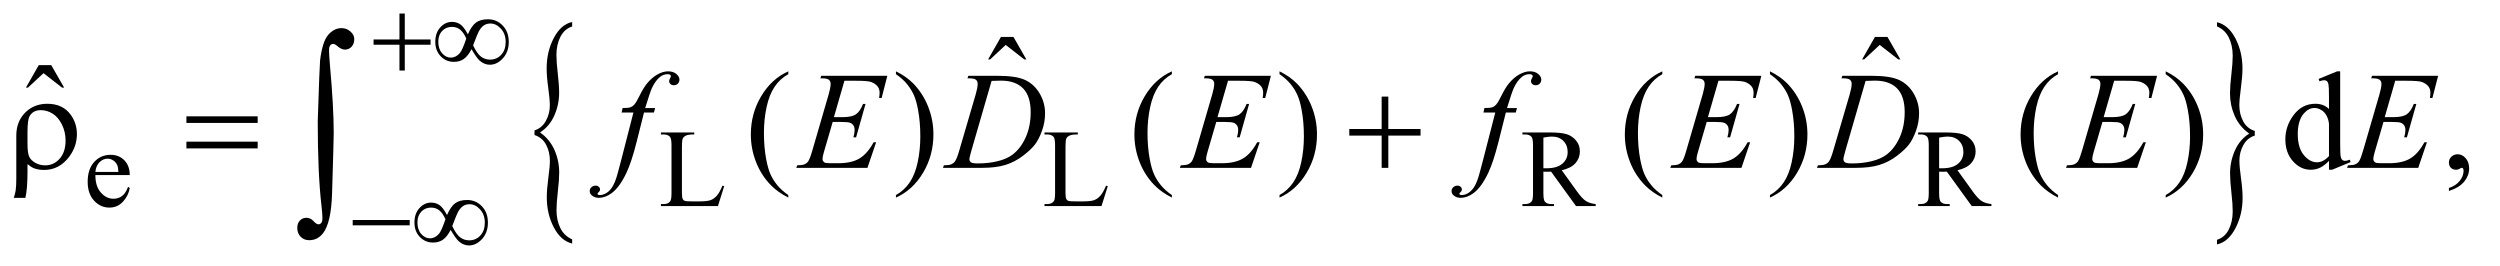 <?xml version="1.0" encoding="UTF-8"?>
<!DOCTYPE svg PUBLIC '-//W3C//DTD SVG 1.0//EN'
          'http://www.w3.org/TR/2001/REC-SVG-20010904/DTD/svg10.dtd'>
<svg stroke-dasharray="none" shape-rendering="auto" xmlns="http://www.w3.org/2000/svg" font-family="'Dialog'" text-rendering="auto" width="282" fill-opacity="1" color-interpolation="auto" color-rendering="auto" preserveAspectRatio="xMidYMid meet" font-size="12px" viewBox="0 0 282 30" fill="black" xmlns:xlink="http://www.w3.org/1999/xlink" stroke="black" image-rendering="auto" stroke-miterlimit="10" stroke-linecap="square" stroke-linejoin="miter" font-style="normal" stroke-width="1" height="30" stroke-dashoffset="0" font-weight="normal" stroke-opacity="1"
><!--Generated by the Batik Graphics2D SVG Generator--><defs id="genericDefs"
  /><g
  ><defs id="defs1"
    ><clipPath clipPathUnits="userSpaceOnUse" id="clipPath1"
      ><path d="M1.047 3.906 L179.966 3.906 L179.966 22.617 L1.047 22.617 L1.047 3.906 Z"
      /></clipPath
      ><clipPath clipPathUnits="userSpaceOnUse" id="clipPath2"
      ><path d="M33.457 124.801 L33.457 722.574 L5749.699 722.574 L5749.699 124.801 Z"
      /></clipPath
    ></defs
    ><g transform="scale(1.576,1.576) translate(-1.047,-3.906) matrix(0.031,0,0,0.031,0,0)"
    ><path d="M1267.859 437.75 L1267.859 427.047 Q1284.688 421.828 1293.953 405.367 Q1303.219 388.906 1303.219 369.422 Q1303.219 355.156 1299.562 328.945 Q1295.906 302.734 1295.906 283.797 Q1295.906 245.109 1312.414 213.688 Q1328.922 182.266 1354.781 176.781 L1354.781 187.203 Q1337.031 192.703 1327.758 210.812 Q1318.484 228.922 1318.484 252.797 Q1318.484 269.531 1321.602 296.016 Q1324.719 322.5 1324.719 340.328 Q1324.719 367.5 1313.656 392.609 Q1302.594 417.719 1280.641 431.719 Q1303.062 447.625 1313.969 472.328 Q1324.875 497.031 1324.875 524.469 Q1324.875 540.938 1321.758 567.828 Q1318.641 594.719 1318.641 610.906 Q1318.641 634.5 1327.445 652.477 Q1336.25 670.453 1354.781 678.688 L1354.781 688.297 Q1328.766 681.984 1312.492 651.109 Q1296.219 620.234 1296.219 581.547 Q1296.219 563.156 1299.797 536.68 Q1303.375 510.203 1303.375 497.031 Q1303.375 476.719 1294.578 460.117 Q1285.781 443.516 1267.859 437.75 Z" stroke="none" clip-path="url(#clipPath2)"
    /></g
    ><g transform="matrix(0.049,0,0,0.049,-1.65,-6.155)"
    ><path d="M5224.25 427.047 L5224.25 437.75 Q5207.266 442.969 5198.078 459.43 Q5188.891 475.891 5188.891 495.375 Q5188.891 509.641 5192.555 535.984 Q5196.219 562.328 5196.219 581 Q5196.219 619.688 5179.703 651.109 Q5163.188 682.531 5137.328 688.297 L5137.328 677.594 Q5155.094 672.094 5164.281 654.125 Q5173.469 636.156 5173.469 612 Q5173.469 595.266 5170.43 568.781 Q5167.391 542.297 5167.391 524.469 Q5167.391 497.297 5178.453 472.188 Q5189.516 447.078 5211.469 433.078 Q5188.891 417.172 5178.062 392.477 Q5167.234 367.781 5167.234 340.609 Q5167.234 323.875 5170.352 296.977 Q5173.469 270.078 5173.469 253.891 Q5173.469 230.562 5164.672 212.453 Q5155.875 194.344 5137.328 186.391 L5137.328 176.781 Q5163.344 182.812 5179.625 213.828 Q5195.906 244.844 5195.906 283.25 Q5195.906 301.641 5192.32 328.125 Q5188.734 354.609 5188.734 368.047 Q5188.734 388.078 5197.461 404.68 Q5206.188 421.281 5224.25 427.047 Z" stroke="none" clip-path="url(#clipPath2)"
    /></g
    ><g transform="matrix(0.049,0,0,0.049,-1.65,-6.155)"
    ><path d="M253.25 528.625 Q253.125 554.125 265.625 568.625 Q278.125 583.125 295 583.125 Q306.25 583.125 314.562 576.938 Q322.875 570.75 328.5 555.75 L332.375 558.25 Q329.75 575.375 317.125 589.438 Q304.5 603.5 285.5 603.5 Q264.875 603.5 250.188 587.438 Q235.5 571.375 235.5 544.25 Q235.5 514.875 250.562 498.438 Q265.625 482 288.375 482 Q307.625 482 320 494.688 Q332.375 507.375 332.375 528.625 L253.25 528.625 ZM253.25 521.375 L306.25 521.375 Q305.625 510.375 303.625 505.875 Q300.5 498.875 294.312 494.875 Q288.125 490.875 281.375 490.875 Q271 490.875 262.812 498.938 Q254.625 507 253.25 521.375 ZM1696.75 553.125 L1700.875 554 L1686.375 600 L1555.125 600 L1555.125 595.375 L1561.5 595.375 Q1572.25 595.375 1576.875 588.375 Q1579.5 584.375 1579.5 569.875 L1579.5 460.5 Q1579.5 444.625 1576 440.625 Q1571.125 435.125 1561.5 435.125 L1555.125 435.125 L1555.125 430.5 L1631.875 430.5 L1631.875 435.125 Q1618.375 435 1612.938 437.625 Q1607.5 440.25 1605.5 444.25 Q1603.5 448.25 1603.5 463.375 L1603.5 569.875 Q1603.5 580.25 1605.5 584.125 Q1607 586.75 1610.125 588 Q1613.25 589.25 1629.625 589.25 L1642 589.25 Q1661.5 589.25 1669.375 586.375 Q1677.25 583.5 1683.75 576.188 Q1690.25 568.875 1696.75 553.125 ZM2579.75 553.125 L2583.875 554 L2569.375 600 L2438.125 600 L2438.125 595.375 L2444.5 595.375 Q2455.25 595.375 2459.875 588.375 Q2462.5 584.375 2462.5 569.875 L2462.5 460.5 Q2462.5 444.625 2459 440.625 Q2454.125 435.125 2444.5 435.125 L2438.125 435.125 L2438.125 430.5 L2514.875 430.5 L2514.875 435.125 Q2501.375 435 2495.938 437.625 Q2490.5 440.25 2488.5 444.25 Q2486.5 448.25 2486.5 463.375 L2486.5 569.875 Q2486.5 580.25 2488.5 584.125 Q2490 586.75 2493.125 588 Q2496.25 589.25 2512.625 589.25 L2525 589.25 Q2544.5 589.25 2552.375 586.375 Q2560.25 583.5 2566.75 576.188 Q2573.25 568.875 2579.75 553.125 ZM3707 600 L3661.75 600 L3604.375 520.75 Q3598 521 3594 521 Q3592.375 521 3590.5 520.938 Q3588.625 520.875 3586.625 520.75 L3586.625 570 Q3586.625 586 3590.125 589.875 Q3594.875 595.375 3604.375 595.375 L3611 595.375 L3611 600 L3538.375 600 L3538.375 595.375 L3544.75 595.375 Q3555.5 595.375 3560.125 588.375 Q3562.75 584.5 3562.75 570 L3562.75 460.5 Q3562.75 444.5 3559.25 440.625 Q3554.375 435.125 3544.75 435.125 L3538.375 435.125 L3538.375 430.5 L3600.125 430.5 Q3627.125 430.5 3639.938 434.438 Q3652.75 438.375 3661.688 448.938 Q3670.625 459.5 3670.625 474.125 Q3670.625 489.75 3660.438 501.25 Q3650.25 512.75 3628.875 517.5 L3663.875 566.125 Q3675.875 582.875 3684.5 588.375 Q3693.125 593.875 3707 595.375 L3707 600 ZM3586.625 512.875 Q3589 512.875 3590.75 512.938 Q3592.5 513 3593.625 513 Q3617.875 513 3630.188 502.5 Q3642.5 492 3642.5 475.75 Q3642.5 459.875 3632.562 449.938 Q3622.625 440 3606.25 440 Q3599 440 3586.625 442.375 L3586.625 512.875 ZM4618 600 L4572.75 600 L4515.375 520.75 Q4509 521 4505 521 Q4503.375 521 4501.5 520.938 Q4499.625 520.875 4497.625 520.75 L4497.625 570 Q4497.625 586 4501.125 589.875 Q4505.875 595.375 4515.375 595.375 L4522 595.375 L4522 600 L4449.375 600 L4449.375 595.375 L4455.75 595.375 Q4466.5 595.375 4471.125 588.375 Q4473.75 584.5 4473.75 570 L4473.75 460.5 Q4473.75 444.5 4470.25 440.625 Q4465.375 435.125 4455.75 435.125 L4449.375 435.125 L4449.375 430.5 L4511.125 430.5 Q4538.125 430.5 4550.938 434.438 Q4563.75 438.375 4572.688 448.938 Q4581.625 459.5 4581.625 474.125 Q4581.625 489.75 4571.438 501.25 Q4561.25 512.75 4539.875 517.5 L4574.875 566.125 Q4586.875 582.875 4595.5 588.375 Q4604.125 593.875 4618 595.375 L4618 600 ZM4497.625 512.875 Q4500 512.875 4501.75 512.938 Q4503.5 513 4504.625 513 Q4528.875 513 4541.188 502.5 Q4553.5 492 4553.5 475.75 Q4553.5 459.875 4543.562 449.938 Q4533.625 440 4517.25 440 Q4510 440 4497.625 442.375 L4497.625 512.875 Z" stroke="none" clip-path="url(#clipPath2)"
    /></g
    ><g transform="matrix(0.049,0,0,0.049,-1.65,-6.155)"
    ><path d="M2337.906 210.594 L2366.656 210.594 L2396.344 262.312 L2391.5 262.312 L2348.844 229.031 L2313.062 262.312 L2308.375 262.312 L2337.906 210.594 ZM4349.906 210.594 L4378.656 210.594 L4408.344 262.312 L4403.5 262.312 L4360.844 229.031 L4325.062 262.312 L4320.375 262.312 L4349.906 210.594 Z" stroke="none" clip-path="url(#clipPath2)"
    /></g
    ><g transform="matrix(0.049,0,0,0.049,-1.65,-6.155)"
    ><path d="M122.906 275.594 L151.656 275.594 L181.344 327.312 L176.5 327.312 L133.844 294.031 L98.062 327.312 L93.375 327.312 L122.906 275.594 Z" stroke="none" clip-path="url(#clipPath2)"
    /></g
    ><g transform="matrix(0.049,0,0,0.049,-1.65,-6.155)"
    ><path d="M1848.375 574.656 L1848.375 580.438 Q1824.781 568.562 1809 552.625 Q1786.5 529.969 1774.312 499.188 Q1762.125 468.406 1762.125 435.281 Q1762.125 386.844 1786.031 346.922 Q1809.938 307 1848.375 289.812 L1848.375 296.375 Q1829.156 307 1816.812 325.438 Q1804.469 343.875 1798.375 372.156 Q1792.281 400.438 1792.281 431.219 Q1792.281 464.656 1797.438 492 Q1801.5 513.562 1807.281 526.609 Q1813.062 539.656 1822.828 551.688 Q1832.594 563.719 1848.375 574.656 ZM2096.188 296.375 L2096.188 289.812 Q2119.938 301.531 2135.719 317.469 Q2158.062 340.281 2170.25 370.984 Q2182.438 401.688 2182.438 434.969 Q2182.438 483.406 2158.609 523.328 Q2134.781 563.25 2096.188 580.438 L2096.188 574.656 Q2115.406 563.875 2127.828 545.516 Q2140.25 527.156 2146.266 498.797 Q2152.281 470.438 2152.281 439.656 Q2152.281 406.375 2147.125 378.875 Q2143.219 357.312 2137.359 344.344 Q2131.5 331.375 2121.812 319.344 Q2112.125 307.312 2096.188 296.375 ZM2731.375 574.656 L2731.375 580.438 Q2707.781 568.562 2692 552.625 Q2669.5 529.969 2657.312 499.188 Q2645.125 468.406 2645.125 435.281 Q2645.125 386.844 2669.031 346.922 Q2692.938 307 2731.375 289.812 L2731.375 296.375 Q2712.156 307 2699.812 325.438 Q2687.469 343.875 2681.375 372.156 Q2675.281 400.438 2675.281 431.219 Q2675.281 464.656 2680.438 492 Q2684.5 513.562 2690.281 526.609 Q2696.062 539.656 2705.828 551.688 Q2715.594 563.719 2731.375 574.656 ZM2979.188 296.375 L2979.188 289.812 Q3002.938 301.531 3018.719 317.469 Q3041.062 340.281 3053.25 370.984 Q3065.438 401.688 3065.438 434.969 Q3065.438 483.406 3041.609 523.328 Q3017.781 563.25 2979.188 580.438 L2979.188 574.656 Q2998.406 563.875 3010.828 545.516 Q3023.25 527.156 3029.266 498.797 Q3035.281 470.438 3035.281 439.656 Q3035.281 406.375 3030.125 378.875 Q3026.219 357.312 3020.359 344.344 Q3014.5 331.375 3004.812 319.344 Q2995.125 307.312 2979.188 296.375 ZM3860.375 574.656 L3860.375 580.438 Q3836.781 568.562 3821 552.625 Q3798.5 529.969 3786.312 499.188 Q3774.125 468.406 3774.125 435.281 Q3774.125 386.844 3798.031 346.922 Q3821.938 307 3860.375 289.812 L3860.375 296.375 Q3841.156 307 3828.812 325.438 Q3816.469 343.875 3810.375 372.156 Q3804.281 400.438 3804.281 431.219 Q3804.281 464.656 3809.438 492 Q3813.5 513.562 3819.281 526.609 Q3825.062 539.656 3834.828 551.688 Q3844.594 563.719 3860.375 574.656 ZM4108.188 296.375 L4108.188 289.812 Q4131.938 301.531 4147.719 317.469 Q4170.062 340.281 4182.25 370.984 Q4194.438 401.688 4194.438 434.969 Q4194.438 483.406 4170.609 523.328 Q4146.781 563.25 4108.188 580.438 L4108.188 574.656 Q4127.406 563.875 4139.828 545.516 Q4152.25 527.156 4158.266 498.797 Q4164.281 470.438 4164.281 439.656 Q4164.281 406.375 4159.125 378.875 Q4155.219 357.312 4149.359 344.344 Q4143.5 331.375 4133.812 319.344 Q4124.125 307.312 4108.188 296.375 ZM4771.375 574.656 L4771.375 580.438 Q4747.781 568.562 4732 552.625 Q4709.5 529.969 4697.312 499.188 Q4685.125 468.406 4685.125 435.281 Q4685.125 386.844 4709.031 346.922 Q4732.938 307 4771.375 289.812 L4771.375 296.375 Q4752.156 307 4739.812 325.438 Q4727.469 343.875 4721.375 372.156 Q4715.281 400.438 4715.281 431.219 Q4715.281 464.656 4720.438 492 Q4724.5 513.562 4730.281 526.609 Q4736.062 539.656 4745.828 551.688 Q4755.594 563.719 4771.375 574.656 ZM5019.188 296.375 L5019.188 289.812 Q5042.938 301.531 5058.719 317.469 Q5081.062 340.281 5093.25 370.984 Q5105.438 401.688 5105.438 434.969 Q5105.438 483.406 5081.609 523.328 Q5057.781 563.25 5019.188 580.438 L5019.188 574.656 Q5038.406 563.875 5050.828 545.516 Q5063.25 527.156 5069.266 498.797 Q5075.281 470.438 5075.281 439.656 Q5075.281 406.375 5070.125 378.875 Q5066.219 357.312 5060.359 344.344 Q5054.5 331.375 5044.812 319.344 Q5035.125 307.312 5019.188 296.375 ZM5395.094 495.906 Q5384.625 506.844 5374.625 511.609 Q5364.625 516.375 5353.062 516.375 Q5329.625 516.375 5312.125 496.766 Q5294.625 477.156 5294.625 446.375 Q5294.625 415.594 5314 390.047 Q5333.375 364.5 5363.844 364.5 Q5382.75 364.5 5395.094 376.531 L5395.094 350.125 Q5395.094 325.594 5393.922 319.969 Q5392.75 314.344 5390.25 312.312 Q5387.75 310.281 5384 310.281 Q5379.938 310.281 5373.219 312.781 L5371.188 307.312 L5413.844 289.812 L5420.875 289.812 L5420.875 455.281 Q5420.875 480.438 5422.047 485.984 Q5423.219 491.531 5425.797 493.719 Q5428.375 495.906 5431.812 495.906 Q5436.031 495.906 5443.062 493.25 L5444.781 498.719 L5402.281 516.375 L5395.094 516.375 L5395.094 495.906 ZM5395.094 484.969 L5395.094 411.219 Q5394.156 400.594 5389.469 391.844 Q5384.781 383.094 5377.047 378.641 Q5369.312 374.188 5361.969 374.188 Q5348.219 374.188 5337.438 386.531 Q5323.219 402.781 5323.219 434.031 Q5323.219 465.594 5336.969 482.391 Q5350.719 499.188 5367.594 499.188 Q5381.812 499.188 5395.094 484.969 ZM5671.188 565.281 L5671.188 558.406 Q5687.281 553.094 5696.109 541.922 Q5704.938 530.75 5704.938 518.25 Q5704.938 515.281 5703.531 513.25 Q5702.438 511.844 5701.344 511.844 Q5699.625 511.844 5693.844 514.969 Q5691.031 516.375 5687.906 516.375 Q5680.25 516.375 5675.719 511.844 Q5671.188 507.312 5671.188 499.344 Q5671.188 491.688 5677.047 486.219 Q5682.906 480.75 5691.344 480.75 Q5701.656 480.75 5709.703 489.734 Q5717.75 498.719 5717.75 513.562 Q5717.75 529.656 5706.578 543.484 Q5695.406 557.312 5671.188 565.281 Z" stroke="none" clip-path="url(#clipPath2)"
    /></g
    ><g transform="matrix(0.049,0,0,0.049,-1.65,-6.155)"
    ><path d="M1541.844 374.344 L1539.031 384.656 L1516.219 384.656 L1499.031 452.938 Q1487.625 498.094 1476.062 522.781 Q1459.656 557.625 1440.75 570.906 Q1426.375 581.062 1412 581.062 Q1402.625 581.062 1396.062 575.438 Q1391.219 571.531 1391.219 565.281 Q1391.219 560.281 1395.203 556.609 Q1399.188 552.938 1404.969 552.938 Q1409.188 552.938 1412.078 555.594 Q1414.969 558.25 1414.969 561.688 Q1414.969 565.125 1411.688 568.094 Q1409.188 570.281 1409.188 571.375 Q1409.188 572.781 1410.281 573.562 Q1411.688 574.656 1414.656 574.656 Q1421.375 574.656 1428.797 570.438 Q1436.219 566.219 1442 557.859 Q1447.781 549.5 1452.938 533.719 Q1455.125 527.156 1464.656 490.438 L1491.844 384.656 L1464.656 384.656 L1466.844 374.344 Q1479.812 374.344 1484.969 372.547 Q1490.125 370.75 1494.422 365.672 Q1498.719 360.594 1505.594 346.688 Q1514.812 327.938 1523.25 317.625 Q1534.812 303.719 1547.547 296.766 Q1560.281 289.812 1571.531 289.812 Q1583.406 289.812 1590.594 295.828 Q1597.781 301.844 1597.781 308.875 Q1597.781 314.344 1594.188 318.094 Q1590.594 321.844 1584.969 321.844 Q1580.125 321.844 1577.078 319.031 Q1574.031 316.219 1574.031 312.312 Q1574.031 309.812 1576.062 306.141 Q1578.094 302.469 1578.094 301.219 Q1578.094 299.031 1576.688 297.938 Q1574.656 296.375 1570.75 296.375 Q1560.906 296.375 1553.094 302.625 Q1542.625 310.906 1534.344 328.562 Q1530.125 337.781 1518.875 374.344 L1541.844 374.344 ZM1977.594 311.531 L1953.375 395.281 L1973.219 395.281 Q1994.469 395.281 2004 388.797 Q2013.531 382.312 2020.406 364.812 L2026.188 364.812 L2004.469 441.688 L1998.219 441.688 Q2001.031 432 2001.031 425.125 Q2001.031 418.406 1998.297 414.344 Q1995.562 410.281 1990.797 408.328 Q1986.031 406.375 1970.719 406.375 L1950.562 406.375 L1930.094 476.531 Q1927.125 486.688 1927.125 492 Q1927.125 496.062 1931.031 499.188 Q1933.688 501.375 1944.312 501.375 L1963.062 501.375 Q1993.531 501.375 2011.891 490.594 Q2030.25 479.812 2044.781 453.094 L2050.562 453.094 L2030.562 512 L1866.812 512 L1868.844 506.219 Q1881.031 505.906 1885.25 504.031 Q1891.5 501.219 1894.312 496.844 Q1898.531 490.438 1904.312 469.969 L1941.5 342.156 Q1945.875 326.688 1945.875 318.562 Q1945.875 312.625 1941.734 309.266 Q1937.594 305.906 1925.562 305.906 L1922.281 305.906 L1924.156 300.125 L2076.344 300.125 L2063.219 351.219 L2057.438 351.219 Q2058.531 344.031 2058.531 339.188 Q2058.531 330.906 2054.469 325.281 Q2049.156 318.094 2039 314.344 Q2031.5 311.531 2004.469 311.531 L1977.594 311.531 ZM2260.875 305.906 L2262.75 300.125 L2330.406 300.125 Q2373.375 300.125 2394.078 309.969 Q2414.781 319.812 2427.125 340.984 Q2439.469 362.156 2439.469 386.375 Q2439.469 407.156 2432.359 426.766 Q2425.25 446.375 2416.266 458.172 Q2407.281 469.969 2388.688 484.188 Q2370.094 498.406 2348.375 505.203 Q2326.656 512 2294.156 512 L2204.469 512 L2206.5 506.219 Q2218.844 505.906 2223.062 504.031 Q2229.312 501.375 2232.281 496.844 Q2236.812 490.281 2242.438 470.438 L2279.938 342.312 Q2284.312 327.156 2284.312 318.562 Q2284.312 312.469 2280.25 309.188 Q2276.188 305.906 2264.312 305.906 L2260.875 305.906 ZM2316.344 311.844 L2270.406 470.438 Q2265.25 488.25 2265.25 492.469 Q2265.25 494.969 2266.891 497.312 Q2268.531 499.656 2271.344 500.438 Q2275.406 501.844 2284.469 501.844 Q2309 501.844 2330.016 496.766 Q2351.031 491.688 2364.469 481.688 Q2383.531 467.156 2394.938 441.688 Q2406.344 416.219 2406.344 383.719 Q2406.344 347 2388.844 329.109 Q2371.344 311.219 2337.75 311.219 Q2329.469 311.219 2316.344 311.844 ZM2860.594 311.531 L2836.375 395.281 L2856.219 395.281 Q2877.469 395.281 2887 388.797 Q2896.531 382.312 2903.406 364.812 L2909.188 364.812 L2887.469 441.688 L2881.219 441.688 Q2884.031 432 2884.031 425.125 Q2884.031 418.406 2881.297 414.344 Q2878.562 410.281 2873.797 408.328 Q2869.031 406.375 2853.719 406.375 L2833.562 406.375 L2813.094 476.531 Q2810.125 486.688 2810.125 492 Q2810.125 496.062 2814.031 499.188 Q2816.688 501.375 2827.312 501.375 L2846.062 501.375 Q2876.531 501.375 2894.891 490.594 Q2913.25 479.812 2927.781 453.094 L2933.562 453.094 L2913.562 512 L2749.812 512 L2751.844 506.219 Q2764.031 505.906 2768.25 504.031 Q2774.5 501.219 2777.312 496.844 Q2781.531 490.438 2787.312 469.969 L2824.5 342.156 Q2828.875 326.688 2828.875 318.562 Q2828.875 312.625 2824.734 309.266 Q2820.594 305.906 2808.562 305.906 L2805.281 305.906 L2807.156 300.125 L2959.344 300.125 L2946.219 351.219 L2940.438 351.219 Q2941.531 344.031 2941.531 339.188 Q2941.531 330.906 2937.469 325.281 Q2932.156 318.094 2922 314.344 Q2914.5 311.531 2887.469 311.531 L2860.594 311.531 ZM3525.844 374.344 L3523.031 384.656 L3500.219 384.656 L3483.031 452.938 Q3471.625 498.094 3460.062 522.781 Q3443.656 557.625 3424.75 570.906 Q3410.375 581.062 3396 581.062 Q3386.625 581.062 3380.062 575.438 Q3375.219 571.531 3375.219 565.281 Q3375.219 560.281 3379.203 556.609 Q3383.188 552.938 3388.969 552.938 Q3393.188 552.938 3396.078 555.594 Q3398.969 558.25 3398.969 561.688 Q3398.969 565.125 3395.688 568.094 Q3393.188 570.281 3393.188 571.375 Q3393.188 572.781 3394.281 573.562 Q3395.688 574.656 3398.656 574.656 Q3405.375 574.656 3412.797 570.438 Q3420.219 566.219 3426 557.859 Q3431.781 549.5 3436.938 533.719 Q3439.125 527.156 3448.656 490.438 L3475.844 384.656 L3448.656 384.656 L3450.844 374.344 Q3463.812 374.344 3468.969 372.547 Q3474.125 370.75 3478.422 365.672 Q3482.719 360.594 3489.594 346.688 Q3498.812 327.938 3507.25 317.625 Q3518.812 303.719 3531.547 296.766 Q3544.281 289.812 3555.531 289.812 Q3567.406 289.812 3574.594 295.828 Q3581.781 301.844 3581.781 308.875 Q3581.781 314.344 3578.188 318.094 Q3574.594 321.844 3568.969 321.844 Q3564.125 321.844 3561.078 319.031 Q3558.031 316.219 3558.031 312.312 Q3558.031 309.812 3560.062 306.141 Q3562.094 302.469 3562.094 301.219 Q3562.094 299.031 3560.688 297.938 Q3558.656 296.375 3554.75 296.375 Q3544.906 296.375 3537.094 302.625 Q3526.625 310.906 3518.344 328.562 Q3514.125 337.781 3502.875 374.344 L3525.844 374.344 ZM3989.594 311.531 L3965.375 395.281 L3985.219 395.281 Q4006.469 395.281 4016 388.797 Q4025.531 382.312 4032.406 364.812 L4038.188 364.812 L4016.469 441.688 L4010.219 441.688 Q4013.031 432 4013.031 425.125 Q4013.031 418.406 4010.297 414.344 Q4007.562 410.281 4002.797 408.328 Q3998.031 406.375 3982.719 406.375 L3962.562 406.375 L3942.094 476.531 Q3939.125 486.688 3939.125 492 Q3939.125 496.062 3943.031 499.188 Q3945.688 501.375 3956.312 501.375 L3975.062 501.375 Q4005.531 501.375 4023.891 490.594 Q4042.25 479.812 4056.781 453.094 L4062.562 453.094 L4042.562 512 L3878.812 512 L3880.844 506.219 Q3893.031 505.906 3897.25 504.031 Q3903.5 501.219 3906.312 496.844 Q3910.531 490.438 3916.312 469.969 L3953.5 342.156 Q3957.875 326.688 3957.875 318.562 Q3957.875 312.625 3953.734 309.266 Q3949.594 305.906 3937.562 305.906 L3934.281 305.906 L3936.156 300.125 L4088.344 300.125 L4075.219 351.219 L4069.438 351.219 Q4070.531 344.031 4070.531 339.188 Q4070.531 330.906 4066.469 325.281 Q4061.156 318.094 4051 314.344 Q4043.5 311.531 4016.469 311.531 L3989.594 311.531 ZM4272.875 305.906 L4274.75 300.125 L4342.406 300.125 Q4385.375 300.125 4406.078 309.969 Q4426.781 319.812 4439.125 340.984 Q4451.469 362.156 4451.469 386.375 Q4451.469 407.156 4444.359 426.766 Q4437.25 446.375 4428.266 458.172 Q4419.281 469.969 4400.688 484.188 Q4382.094 498.406 4360.375 505.203 Q4338.656 512 4306.156 512 L4216.469 512 L4218.5 506.219 Q4230.844 505.906 4235.062 504.031 Q4241.312 501.375 4244.281 496.844 Q4248.812 490.281 4254.438 470.438 L4291.938 342.312 Q4296.312 327.156 4296.312 318.562 Q4296.312 312.469 4292.25 309.188 Q4288.188 305.906 4276.312 305.906 L4272.875 305.906 ZM4328.344 311.844 L4282.406 470.438 Q4277.25 488.25 4277.25 492.469 Q4277.25 494.969 4278.891 497.312 Q4280.531 499.656 4283.344 500.438 Q4287.406 501.844 4296.469 501.844 Q4321 501.844 4342.016 496.766 Q4363.031 491.688 4376.469 481.688 Q4395.531 467.156 4406.938 441.688 Q4418.344 416.219 4418.344 383.719 Q4418.344 347 4400.844 329.109 Q4383.344 311.219 4349.75 311.219 Q4341.469 311.219 4328.344 311.844 ZM4900.594 311.531 L4876.375 395.281 L4896.219 395.281 Q4917.469 395.281 4927 388.797 Q4936.531 382.312 4943.406 364.812 L4949.188 364.812 L4927.469 441.688 L4921.219 441.688 Q4924.031 432 4924.031 425.125 Q4924.031 418.406 4921.297 414.344 Q4918.562 410.281 4913.797 408.328 Q4909.031 406.375 4893.719 406.375 L4873.562 406.375 L4853.094 476.531 Q4850.125 486.688 4850.125 492 Q4850.125 496.062 4854.031 499.188 Q4856.688 501.375 4867.312 501.375 L4886.062 501.375 Q4916.531 501.375 4934.891 490.594 Q4953.25 479.812 4967.781 453.094 L4973.562 453.094 L4953.562 512 L4789.812 512 L4791.844 506.219 Q4804.031 505.906 4808.25 504.031 Q4814.5 501.219 4817.312 496.844 Q4821.531 490.438 4827.312 469.969 L4864.5 342.156 Q4868.875 326.688 4868.875 318.562 Q4868.875 312.625 4864.734 309.266 Q4860.594 305.906 4848.562 305.906 L4845.281 305.906 L4847.156 300.125 L4999.344 300.125 L4986.219 351.219 L4980.438 351.219 Q4981.531 344.031 4981.531 339.188 Q4981.531 330.906 4977.469 325.281 Q4972.156 318.094 4962 314.344 Q4954.5 311.531 4927.469 311.531 L4900.594 311.531 ZM5547.594 311.531 L5523.375 395.281 L5543.219 395.281 Q5564.469 395.281 5574 388.797 Q5583.531 382.312 5590.406 364.812 L5596.188 364.812 L5574.469 441.688 L5568.219 441.688 Q5571.031 432 5571.031 425.125 Q5571.031 418.406 5568.297 414.344 Q5565.562 410.281 5560.797 408.328 Q5556.031 406.375 5540.719 406.375 L5520.562 406.375 L5500.094 476.531 Q5497.125 486.688 5497.125 492 Q5497.125 496.062 5501.031 499.188 Q5503.688 501.375 5514.312 501.375 L5533.062 501.375 Q5563.531 501.375 5581.891 490.594 Q5600.25 479.812 5614.781 453.094 L5620.562 453.094 L5600.562 512 L5436.812 512 L5438.844 506.219 Q5451.031 505.906 5455.25 504.031 Q5461.5 501.219 5464.312 496.844 Q5468.531 490.438 5474.312 469.969 L5511.5 342.156 Q5515.875 326.688 5515.875 318.562 Q5515.875 312.625 5511.734 309.266 Q5507.594 305.906 5495.562 305.906 L5492.281 305.906 L5494.156 300.125 L5646.344 300.125 L5633.219 351.219 L5627.438 351.219 Q5628.531 344.031 5628.531 339.188 Q5628.531 330.906 5624.469 325.281 Q5619.156 318.094 5609 314.344 Q5601.5 311.531 5574.469 311.531 L5547.594 311.531 Z" stroke="none" clip-path="url(#clipPath2)"
    /></g
    ><g transform="matrix(0.049,0,0,0.049,-1.65,-6.155)"
    ><path d="M953.25 156.75 L965.5 156.75 L965.5 216.5 L1024.875 216.5 L1024.875 228.625 L965.5 228.625 L965.5 288 L953.25 288 L953.25 228.625 L893.625 228.625 L893.625 216.5 L953.25 216.5 L953.25 156.75 ZM1110.75 204.625 Q1119.25 185.125 1129.375 177.562 Q1139.5 170 1157 170 Q1177.125 170 1191 184.5 Q1204.875 199 1204.875 222.125 Q1204.875 245 1191.375 259.812 Q1177.875 274.625 1161.25 274.625 Q1148.875 274.625 1138.25 265.5 Q1131.25 259.5 1119.125 238.875 Q1111.125 254.375 1101.625 261.188 Q1092.125 268 1078.625 268 Q1060.625 268 1048.188 255.125 Q1035.75 242.25 1035.75 221.875 Q1035.75 201.25 1047.25 188.625 Q1058.75 176 1074.125 176 Q1084.875 176 1093.125 181.562 Q1101.375 187.125 1110.75 204.625 ZM1122.75 230 Q1132.125 249.5 1141.25 256.188 Q1150.375 262.875 1161.75 262.875 Q1177.125 262.875 1187.438 251.812 Q1197.75 240.75 1197.75 222.125 Q1197.75 203.75 1186.875 191.75 Q1176 179.75 1162.5 179.75 Q1153.875 179.75 1147.438 184.125 Q1141 188.5 1135.75 198.125 Q1132.75 203.75 1122.75 230 ZM1107.125 214.25 Q1101 200.5 1093.125 194 Q1085.25 187.5 1073.75 187.5 Q1060.5 187.5 1051.562 196.812 Q1042.625 206.125 1042.625 221.75 Q1042.625 238.375 1051.438 248.312 Q1060.25 258.25 1071.375 258.25 Q1083.25 258.25 1092.375 247.625 Q1098.25 240.625 1107.125 214.25 Z" stroke="none" clip-path="url(#clipPath2)"
    /></g
    ><g transform="matrix(0.049,0,0,0.049,-1.65,-6.155)"
    ><path d="M845.625 632 L976.875 632 L976.875 644.375 L845.625 644.375 L845.625 632 ZM1062.75 620.625 Q1071.25 601.125 1081.375 593.562 Q1091.5 586 1109 586 Q1129.125 586 1143 600.5 Q1156.875 615 1156.875 638.125 Q1156.875 661 1143.375 675.812 Q1129.875 690.625 1113.25 690.625 Q1100.875 690.625 1090.25 681.5 Q1083.25 675.5 1071.125 654.875 Q1063.125 670.375 1053.625 677.188 Q1044.125 684 1030.625 684 Q1012.625 684 1000.188 671.125 Q987.75 658.25 987.75 637.875 Q987.75 617.25 999.25 604.625 Q1010.75 592 1026.125 592 Q1036.875 592 1045.125 597.562 Q1053.375 603.125 1062.75 620.625 ZM1074.75 646 Q1084.125 665.5 1093.25 672.188 Q1102.375 678.875 1113.75 678.875 Q1129.125 678.875 1139.438 667.812 Q1149.75 656.75 1149.75 638.125 Q1149.75 619.75 1138.875 607.75 Q1128 595.75 1114.5 595.75 Q1105.875 595.75 1099.438 600.125 Q1093 604.5 1087.75 614.125 Q1084.75 619.75 1074.75 646 ZM1059.125 630.25 Q1053 616.5 1045.125 610 Q1037.25 603.5 1025.75 603.5 Q1012.5 603.5 1003.562 612.812 Q994.625 622.125 994.625 637.75 Q994.625 654.375 1003.438 664.312 Q1012.25 674.25 1023.375 674.25 Q1035.25 674.25 1044.375 663.625 Q1050.25 656.625 1059.125 630.25 Z" stroke="none" clip-path="url(#clipPath2)"
    /></g
    ><g transform="matrix(0.049,0,0,0.049,-1.65,-6.155)"
    ><path d="M96.969 503.406 L96.969 521.688 Q96.969 560.281 92.125 581.062 L65.406 581.062 Q68.688 571.062 69.625 564.812 Q71.188 554.188 71.188 538.094 L71.188 437.938 Q71.188 405.594 91.5 384.969 Q111.812 364.5 142.75 364.5 Q178.062 364.5 196.5 389.812 Q210.719 409.5 210.719 434.344 Q210.719 462.312 193.375 485.906 Q170.406 516.844 135.25 516.844 Q122.594 516.844 112.281 513.094 Q105.406 510.438 96.969 503.406 ZM96.969 456.219 Q96.969 477.625 100.797 486.062 Q104.625 494.5 114.781 500.359 Q124.938 506.219 137.906 506.219 Q157.438 506.219 171.031 490.906 Q184.625 475.594 184.625 449.188 Q184.625 429.344 176.266 412.391 Q167.906 395.438 154.938 387.312 Q141.969 379.188 127.594 379.188 Q109.625 379.188 101.812 393.094 Q96.969 401.375 96.969 429.812 L96.969 456.219 ZM462.781 393.406 L626.844 393.406 L626.844 408.562 L462.781 408.562 L462.781 393.406 ZM462.781 451.688 L626.844 451.688 L626.844 467.156 L462.781 467.156 L462.781 451.688 ZM3214.312 347.938 L3229.625 347.938 L3229.625 422.625 L3303.844 422.625 L3303.844 437.781 L3229.625 437.781 L3229.625 512 L3214.312 512 L3214.312 437.781 L3139.781 437.781 L3139.781 422.625 L3214.312 422.625 L3214.312 347.938 Z" stroke="none" clip-path="url(#clipPath2)"
    /></g
    ><g transform="matrix(0.049,0,0,0.049,-1.65,-6.155)"
    ><path d="M765.109 404.812 Q769.328 275.672 770.5 264.656 Q775.891 221.062 789.367 205.711 Q802.844 190.359 819.953 190.359 Q831.672 190.359 840.461 198.211 Q849.25 206.062 849.25 215.438 Q849.25 226.453 843.039 233.133 Q836.828 239.812 827.688 239.812 Q819.484 239.812 809.875 231.375 Q804.484 226.688 800.5 226.688 Q796.516 226.688 793.82 230.086 Q791.125 233.484 791.125 241.688 Q791.125 251.531 793.234 275.672 Q801.906 371.766 801.906 431.531 Q801.906 447.234 798.156 569.344 Q796.281 638.484 777.062 662.859 Q764.406 678.562 745.656 678.562 Q733.469 678.562 725.734 670.594 Q718 662.625 718 650.203 Q718 639.656 723.977 633.328 Q729.953 627 739.094 627 Q748.469 627 755.266 634.5 Q762.062 642 766.75 642 Q770.734 642 773.312 638.719 Q775.891 635.438 775.891 627.703 Q775.891 617.859 773.781 599.578 Q765.109 525.75 765.109 404.812 Z" stroke="none" clip-path="url(#clipPath2)"
    /></g
  ></g
></svg
>
